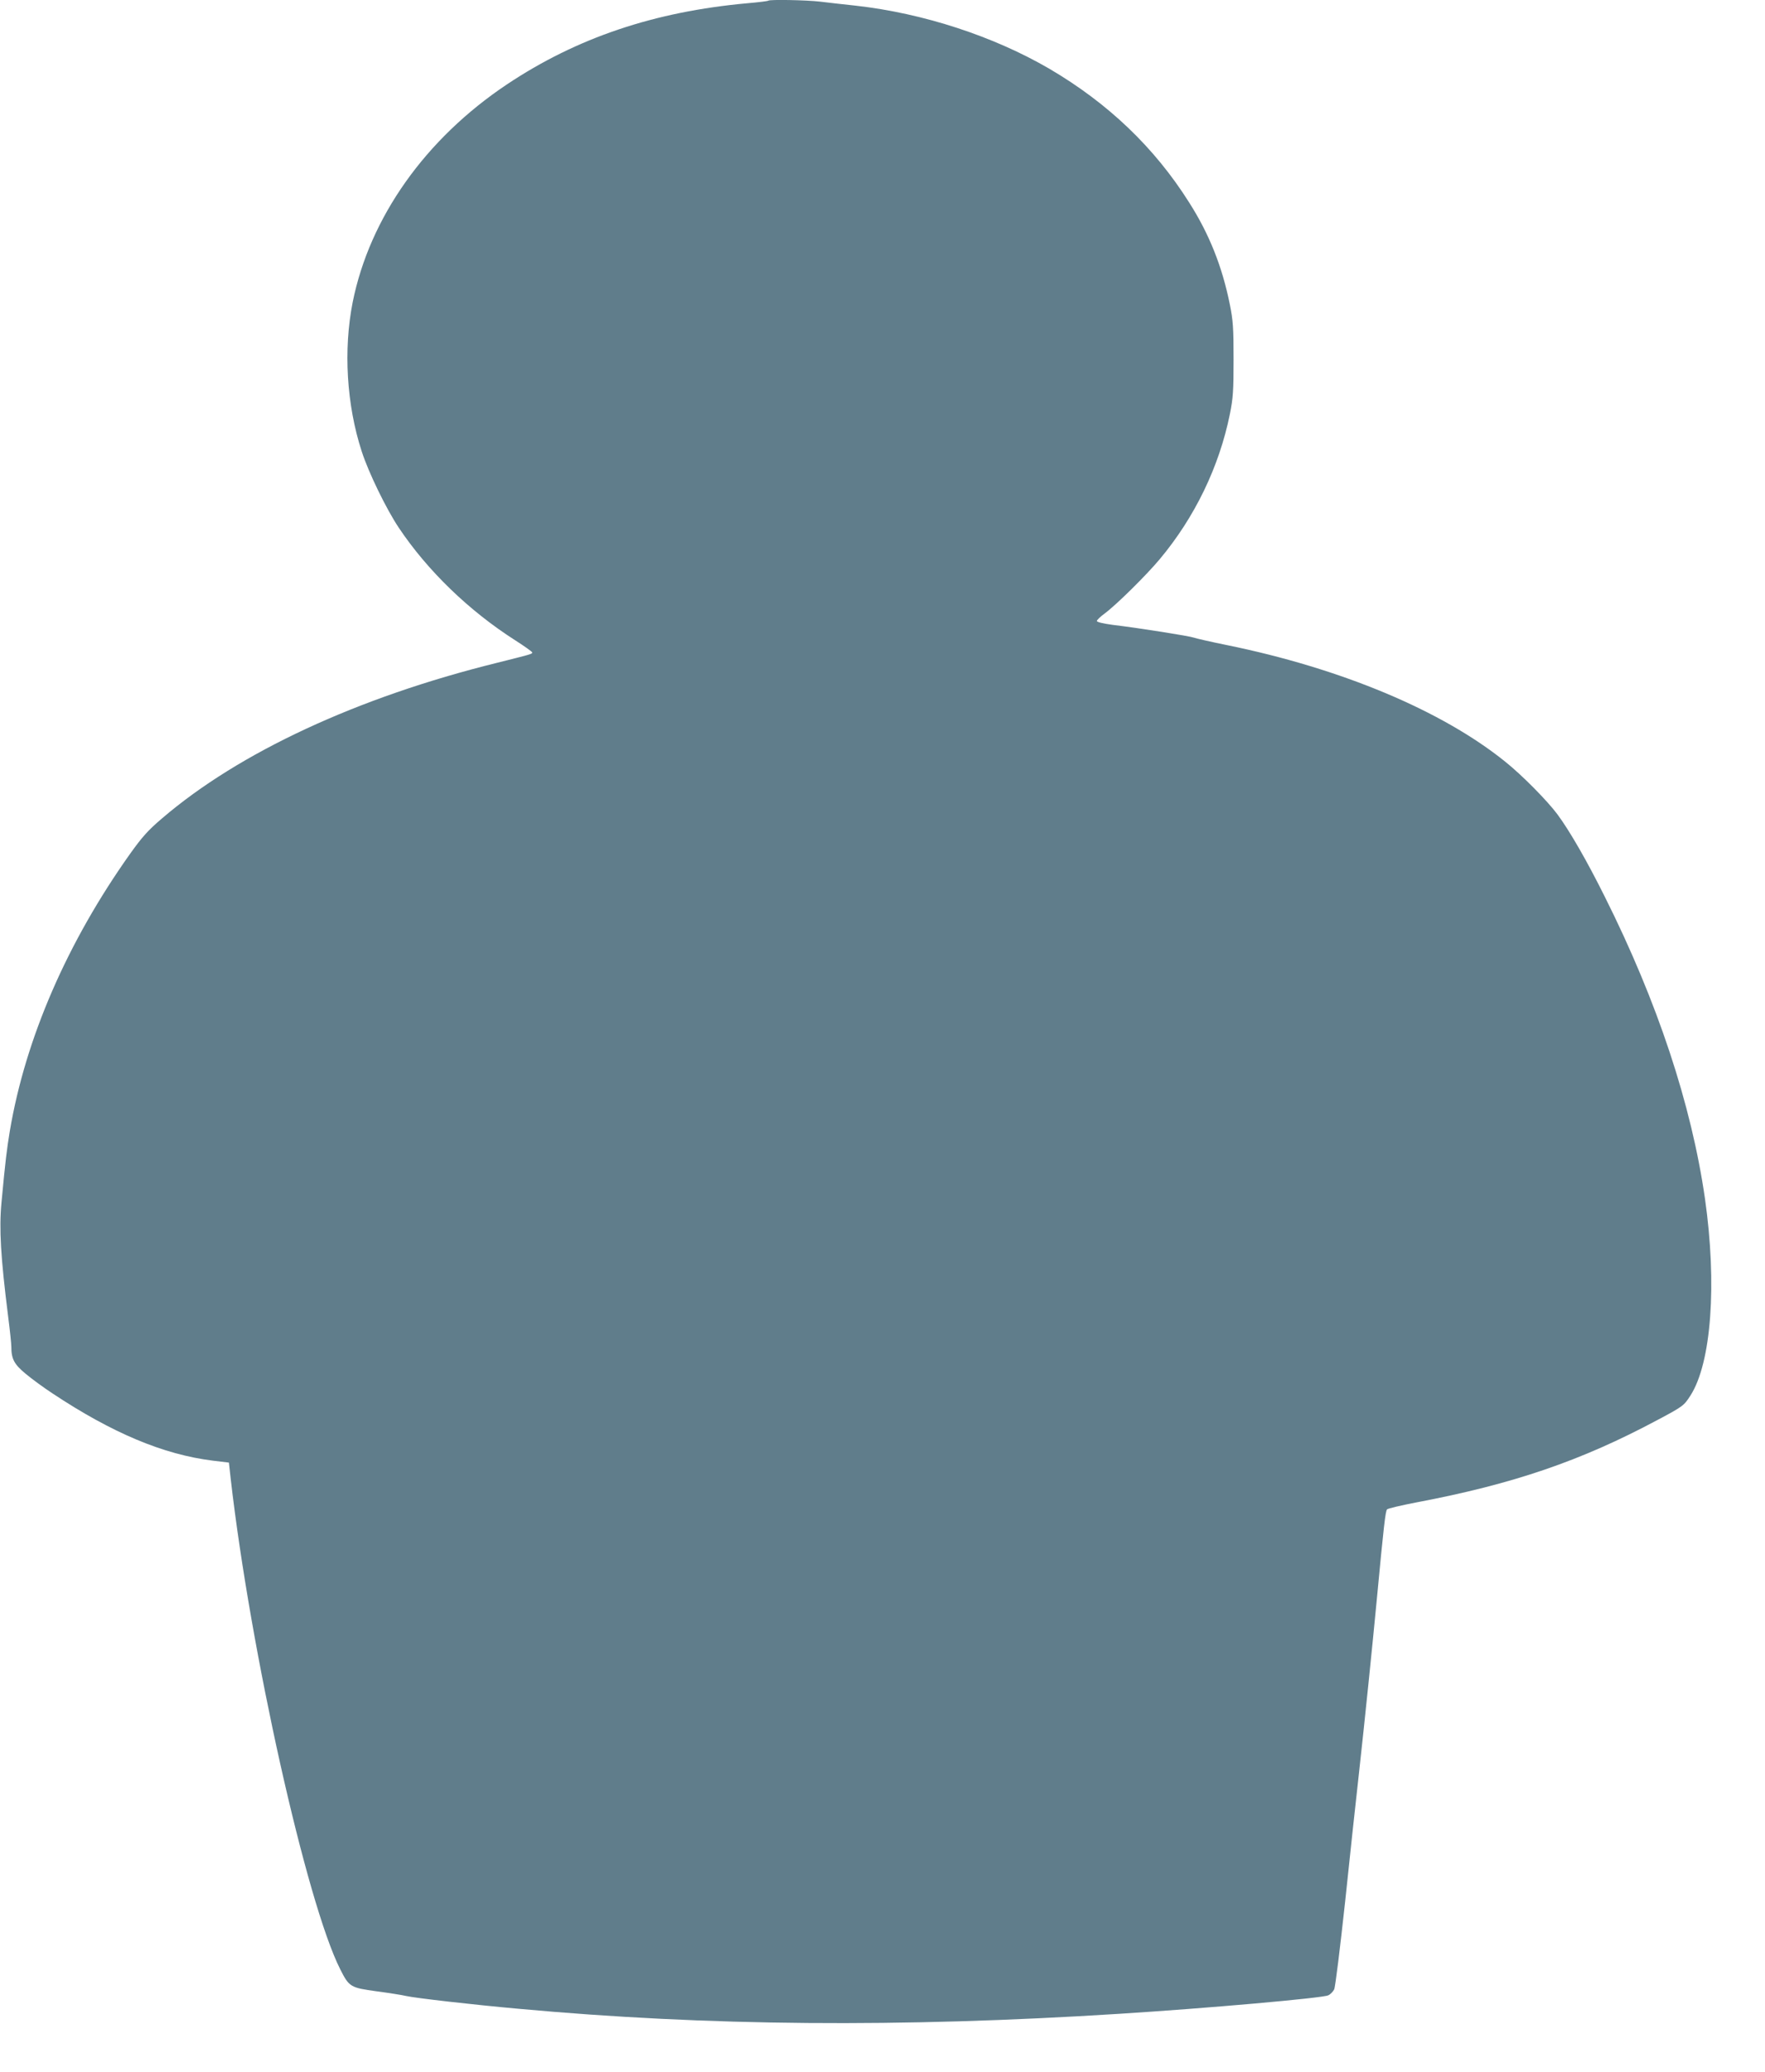<?xml version="1.0" standalone="no"?>
<!DOCTYPE svg PUBLIC "-//W3C//DTD SVG 20010904//EN"
 "http://www.w3.org/TR/2001/REC-SVG-20010904/DTD/svg10.dtd">
<svg version="1.0" xmlns="http://www.w3.org/2000/svg"
 width="1091pt" height="1280pt" viewBox="0 0 1091 1280"
 preserveAspectRatio="xMidYMid meet">
<g transform="translate(0,1280) scale(0.1,-0.1)"
fill="#607d8b" stroke="none">
<path d="M4749 12796 c-2 -3 -60 -10 -129 -16 -575 -52 -1054 -213 -1486 -501
-505 -337 -849 -823 -954 -1346 -58 -293 -38 -634 56 -922 42 -130 152 -356
229 -471 178 -266 434 -513 719 -695 58 -37 106 -71 106 -76 0 -9 -8 -11 -220
-64 -861 -213 -1593 -553 -2069 -961 -86 -73 -123 -115 -196 -217 -389 -547
-647 -1140 -744 -1712 -19 -116 -27 -177 -52 -445 -15 -161 -5 -335 41 -700
11 -85 20 -171 20 -190 0 -75 18 -108 88 -166 37 -31 112 -86 167 -122 368
-244 684 -377 990 -415 l100 -12 11 -100 c122 -1066 469 -2619 677 -3030 55
-109 63 -114 224 -136 76 -10 158 -23 183 -29 58 -13 415 -54 695 -79 1165
-107 2359 -117 3715 -31 541 34 1255 97 1290 114 14 6 30 23 37 37 7 14 37
259 68 545 30 285 68 641 85 789 36 325 84 796 110 1070 44 467 54 551 64 561
6 6 88 25 181 43 598 113 1019 257 1490 509 160 85 164 89 204 151 130 202
165 690 90 1216 -84 583 -294 1216 -619 1865 -109 219 -216 405 -292 508 -62
84 -220 244 -324 327 -392 316 -1014 576 -1720 720 -99 20 -190 41 -204 46
-27 10 -342 60 -502 79 -59 8 -98 17 -98 24 0 6 22 27 48 46 74 55 258 237
340 335 217 259 368 571 434 896 20 99 23 143 23 339 0 195 -3 240 -23 339
-47 234 -127 435 -252 631 -214 339 -500 612 -863 825 -345 201 -779 343
-1197 390 -74 8 -174 19 -221 25 -85 10 -312 14 -320 6z"/>
</g>
</svg>
